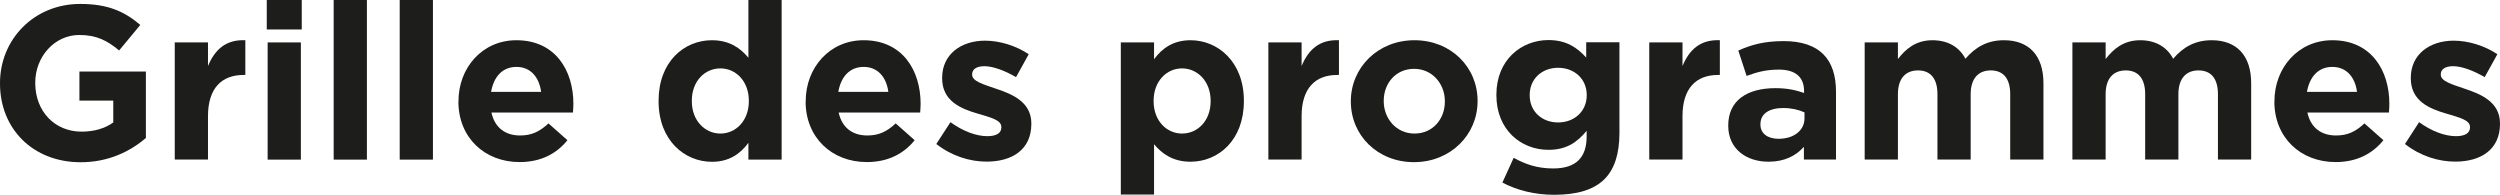 <?xml version="1.0" encoding="UTF-8"?><svg id="Calque_2" xmlns="http://www.w3.org/2000/svg" viewBox="0 0 285.84 22.29"><defs><style>.cls-1{fill:#1d1d1b;}</style></defs><g id="Calque_1-2"><path class="cls-1" d="M0,9.55v-.05C0,4.52,3.87.45,9.17.45c3.15,0,5.05.85,6.87,2.4l-2.42,2.92c-1.35-1.12-2.55-1.77-4.57-1.77-2.8,0-5.02,2.47-5.02,5.45v.05c0,3.2,2.2,5.55,5.3,5.55,1.4,0,2.65-.35,3.62-1.05v-2.5h-3.87v-3.32h7.6v7.6c-1.8,1.53-4.27,2.77-7.47,2.77C3.75,18.54,0,14.72,0,9.55Z"/><path class="cls-1" d="M19.98,4.85h3.8v2.7c.77-1.85,2.02-3.05,4.27-2.95v3.97h-.2c-2.52,0-4.07,1.53-4.07,4.72v4.95h-3.8V4.85Z"/><path class="cls-1" d="M30.5,0h4v3.37h-4V0ZM30.6,4.85h3.8v13.4h-3.8V4.85Z"/><path class="cls-1" d="M38.15,0h3.8v18.25h-3.8V0Z"/><path class="cls-1" d="M45.7,0h3.8v18.25h-3.8V0Z"/><path class="cls-1" d="M52.42,11.62v-.05c0-3.82,2.72-6.97,6.62-6.97,4.47,0,6.52,3.47,6.52,7.27,0,.3-.03.65-.05,1h-9.32c.38,1.72,1.57,2.62,3.27,2.62,1.27,0,2.2-.4,3.25-1.38l2.17,1.92c-1.25,1.55-3.05,2.5-5.47,2.5-4.02,0-7-2.82-7-6.92ZM61.87,10.5c-.23-1.7-1.22-2.85-2.82-2.85s-2.6,1.12-2.9,2.85h5.72Z"/><path class="cls-1" d="M75.3,11.57v-.05c0-4.47,2.92-6.92,6.1-6.92,2.02,0,3.27.92,4.17,2V0h3.8v18.25h-3.8v-1.92c-.92,1.25-2.2,2.17-4.17,2.17-3.12,0-6.1-2.45-6.1-6.92ZM85.62,11.57v-.05c0-2.22-1.47-3.7-3.25-3.7s-3.27,1.45-3.27,3.7v.05c0,2.22,1.5,3.7,3.27,3.7s3.25-1.47,3.25-3.7Z"/><path class="cls-1" d="M92.12,11.62v-.05c0-3.82,2.72-6.97,6.62-6.97,4.47,0,6.52,3.47,6.52,7.27,0,.3-.03.65-.05,1h-9.32c.38,1.72,1.57,2.62,3.27,2.62,1.27,0,2.2-.4,3.25-1.38l2.17,1.92c-1.25,1.55-3.05,2.5-5.47,2.5-4.02,0-7-2.82-7-6.92ZM101.57,10.5c-.23-1.7-1.22-2.85-2.82-2.85s-2.6,1.12-2.9,2.85h5.72Z"/><path class="cls-1" d="M107.05,16.47l1.62-2.5c1.45,1.05,2.97,1.6,4.22,1.6,1.1,0,1.6-.4,1.6-1v-.05c0-.83-1.3-1.1-2.77-1.55-1.87-.55-4-1.42-4-4.02v-.05c0-2.72,2.2-4.25,4.9-4.25,1.7,0,3.55.58,5,1.55l-1.45,2.62c-1.32-.77-2.65-1.25-3.62-1.25s-1.4.4-1.4.92v.05c0,.75,1.27,1.1,2.72,1.6,1.87.62,4.05,1.52,4.05,3.97v.05c0,2.97-2.22,4.32-5.12,4.32-1.87,0-3.97-.62-5.75-2.02Z"/><path class="cls-1" d="M128.15,4.85h3.8v1.92c.92-1.25,2.2-2.17,4.17-2.17,3.12,0,6.1,2.45,6.1,6.92v.05c0,4.47-2.92,6.92-6.1,6.92-2.02,0-3.27-.92-4.17-2v5.75h-3.8V4.85ZM138.42,11.57v-.05c0-2.22-1.5-3.7-3.27-3.7s-3.25,1.47-3.25,3.7v.05c0,2.22,1.47,3.7,3.25,3.7s3.27-1.45,3.27-3.7Z"/><path class="cls-1" d="M145.02,4.85h3.8v2.7c.77-1.85,2.02-3.05,4.27-2.95v3.97h-.2c-2.52,0-4.07,1.53-4.07,4.72v4.95h-3.8V4.85Z"/><path class="cls-1" d="M154.45,11.62v-.05c0-3.85,3.1-6.97,7.27-6.97s7.22,3.07,7.22,6.92v.05c0,3.85-3.1,6.97-7.27,6.97s-7.22-3.07-7.22-6.92ZM165.2,11.62v-.05c0-1.97-1.42-3.7-3.52-3.7s-3.47,1.67-3.47,3.65v.05c0,1.97,1.42,3.7,3.52,3.7s3.47-1.67,3.47-3.65Z"/><path class="cls-1" d="M171.77,20.89l1.3-2.85c1.37.77,2.75,1.22,4.52,1.22,2.6,0,3.82-1.25,3.82-3.65v-.65c-1.12,1.35-2.35,2.17-4.37,2.17-3.12,0-5.95-2.27-5.95-6.25v-.05c0-4,2.87-6.25,5.95-6.25,2.07,0,3.3.88,4.32,2v-1.75h3.8v10.37c0,2.4-.58,4.15-1.7,5.27-1.25,1.25-3.17,1.8-5.77,1.8-2.17,0-4.22-.5-5.92-1.4ZM181.42,10.9v-.05c0-1.83-1.42-3.1-3.27-3.1s-3.25,1.27-3.25,3.1v.05c0,1.85,1.4,3.1,3.25,3.1s3.27-1.27,3.27-3.1Z"/><path class="cls-1" d="M188.57,4.85h3.8v2.7c.77-1.85,2.02-3.05,4.27-2.95v3.97h-.2c-2.52,0-4.07,1.53-4.07,4.72v4.95h-3.8V4.85Z"/><path class="cls-1" d="M197.6,14.4v-.05c0-2.92,2.22-4.27,5.4-4.27,1.35,0,2.32.22,3.27.55v-.22c0-1.58-.97-2.45-2.87-2.45-1.45,0-2.47.27-3.7.72l-.95-2.9c1.47-.65,2.92-1.08,5.2-1.08,2.07,0,3.57.55,4.52,1.5,1,1,1.45,2.47,1.45,4.27v7.77h-3.67v-1.45c-.92,1.02-2.2,1.7-4.05,1.7-2.52,0-4.6-1.45-4.6-4.1ZM206.32,13.52v-.67c-.65-.3-1.5-.5-2.42-.5-1.62,0-2.62.65-2.62,1.85v.05c0,1.03.85,1.62,2.07,1.62,1.77,0,2.97-.97,2.97-2.35Z"/><path class="cls-1" d="M213.2,4.85h3.8v1.9c.87-1.12,2.02-2.15,3.95-2.15,1.75,0,3.07.77,3.77,2.12,1.17-1.38,2.57-2.12,4.4-2.12,2.82,0,4.52,1.7,4.52,4.92v8.72h-3.8v-7.47c0-1.8-.8-2.72-2.22-2.72s-2.3.92-2.3,2.72v7.47h-3.8v-7.47c0-1.8-.8-2.72-2.22-2.72s-2.3.92-2.3,2.72v7.47h-3.8V4.85Z"/><path class="cls-1" d="M236.95,4.85h3.8v1.9c.87-1.12,2.02-2.15,3.95-2.15,1.75,0,3.07.77,3.77,2.12,1.17-1.38,2.57-2.12,4.4-2.12,2.82,0,4.52,1.7,4.52,4.92v8.72h-3.8v-7.47c0-1.8-.8-2.72-2.22-2.72s-2.3.92-2.3,2.72v7.47h-3.8v-7.47c0-1.8-.8-2.72-2.22-2.72s-2.3.92-2.3,2.72v7.47h-3.8V4.85Z"/><path class="cls-1" d="M260.05,11.62v-.05c0-3.82,2.72-6.97,6.62-6.97,4.47,0,6.52,3.47,6.52,7.27,0,.3-.02.65-.05,1h-9.32c.37,1.72,1.57,2.62,3.27,2.62,1.28,0,2.2-.4,3.25-1.38l2.17,1.92c-1.25,1.55-3.05,2.5-5.47,2.5-4.02,0-7-2.82-7-6.92ZM269.49,10.5c-.22-1.7-1.22-2.85-2.82-2.85s-2.6,1.12-2.9,2.85h5.72Z"/><path class="cls-1" d="M274.97,16.47l1.62-2.5c1.45,1.05,2.97,1.6,4.22,1.6,1.1,0,1.6-.4,1.6-1v-.05c0-.83-1.3-1.1-2.77-1.55-1.87-.55-4-1.42-4-4.02v-.05c0-2.72,2.2-4.25,4.9-4.25,1.7,0,3.55.58,5,1.55l-1.45,2.62c-1.32-.77-2.65-1.25-3.62-1.25s-1.4.4-1.4.92v.05c0,.75,1.27,1.1,2.72,1.6,1.87.62,4.05,1.52,4.05,3.97v.05c0,2.97-2.22,4.32-5.12,4.32-1.88,0-3.97-.62-5.75-2.02Z"/></g></svg>